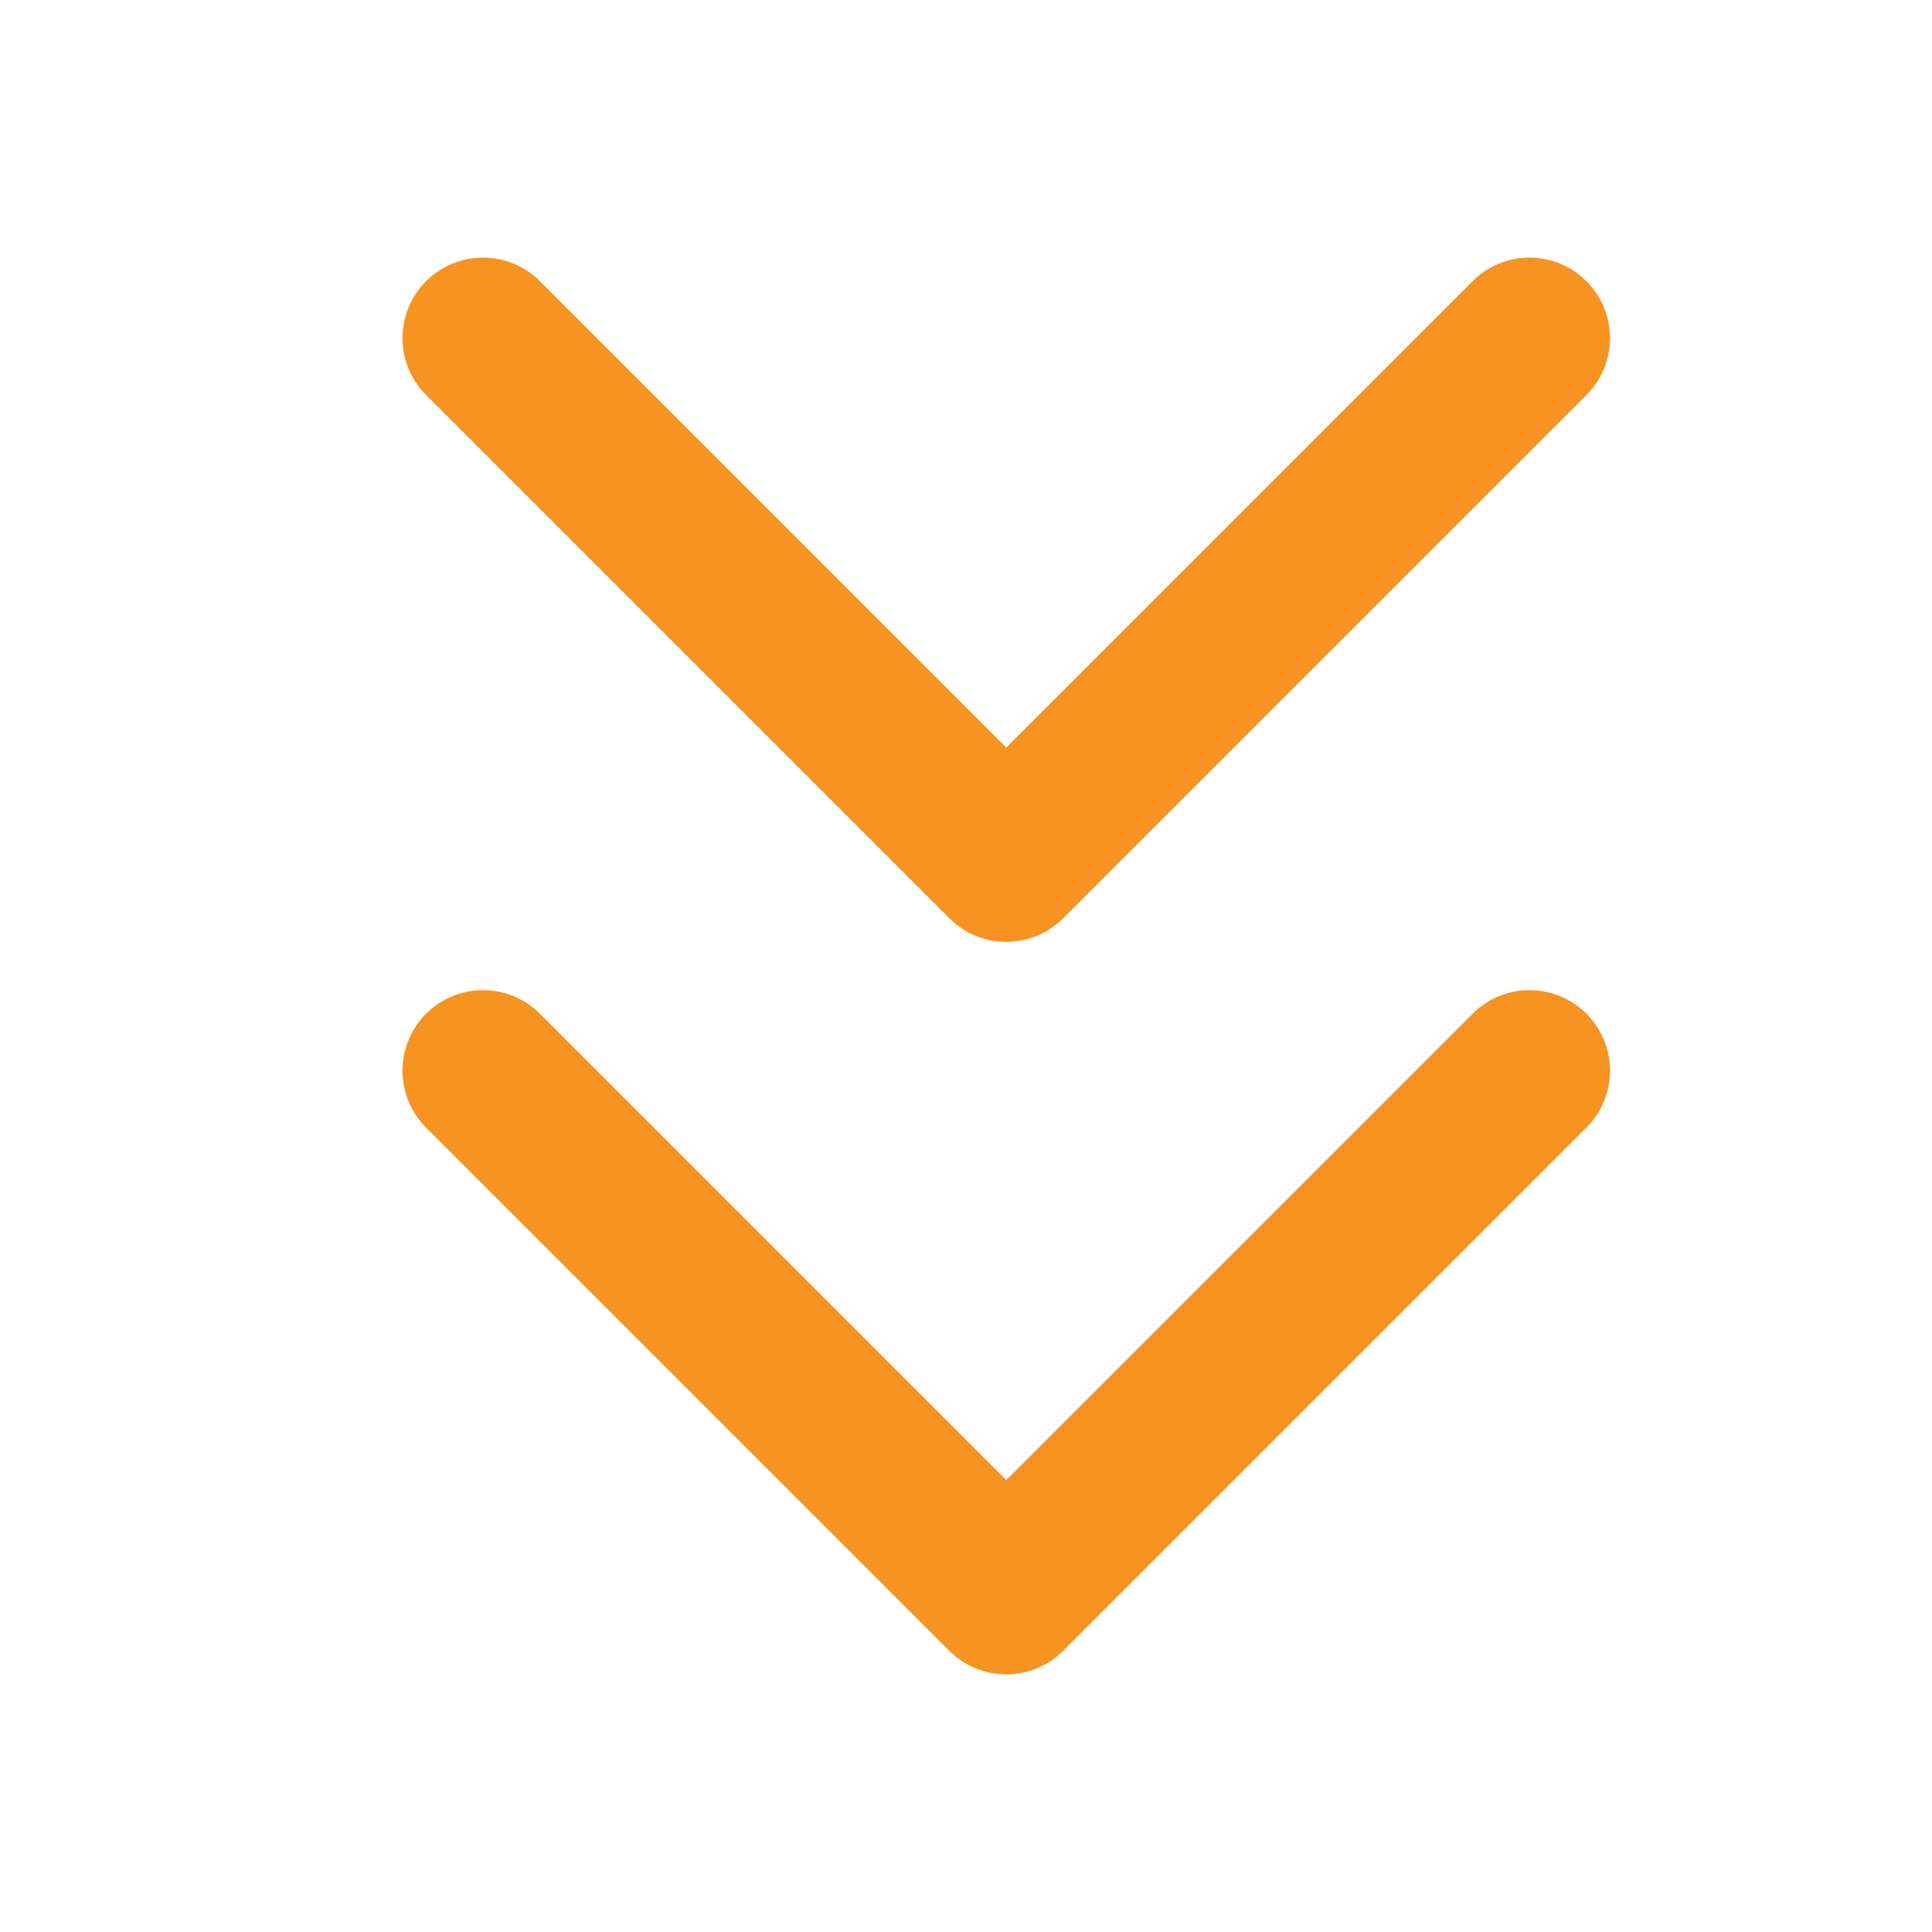 <svg width="24" height="24" viewBox="0 0 24 24" fill="none" xmlns="http://www.w3.org/2000/svg">
<path d="M6 13.3L12.5 19.8L19 13.3M6 4.2L12.5 10.7L19 4.2" stroke="#F79320" stroke-width="2" stroke-linecap="round" stroke-linejoin="round"/>
</svg>
